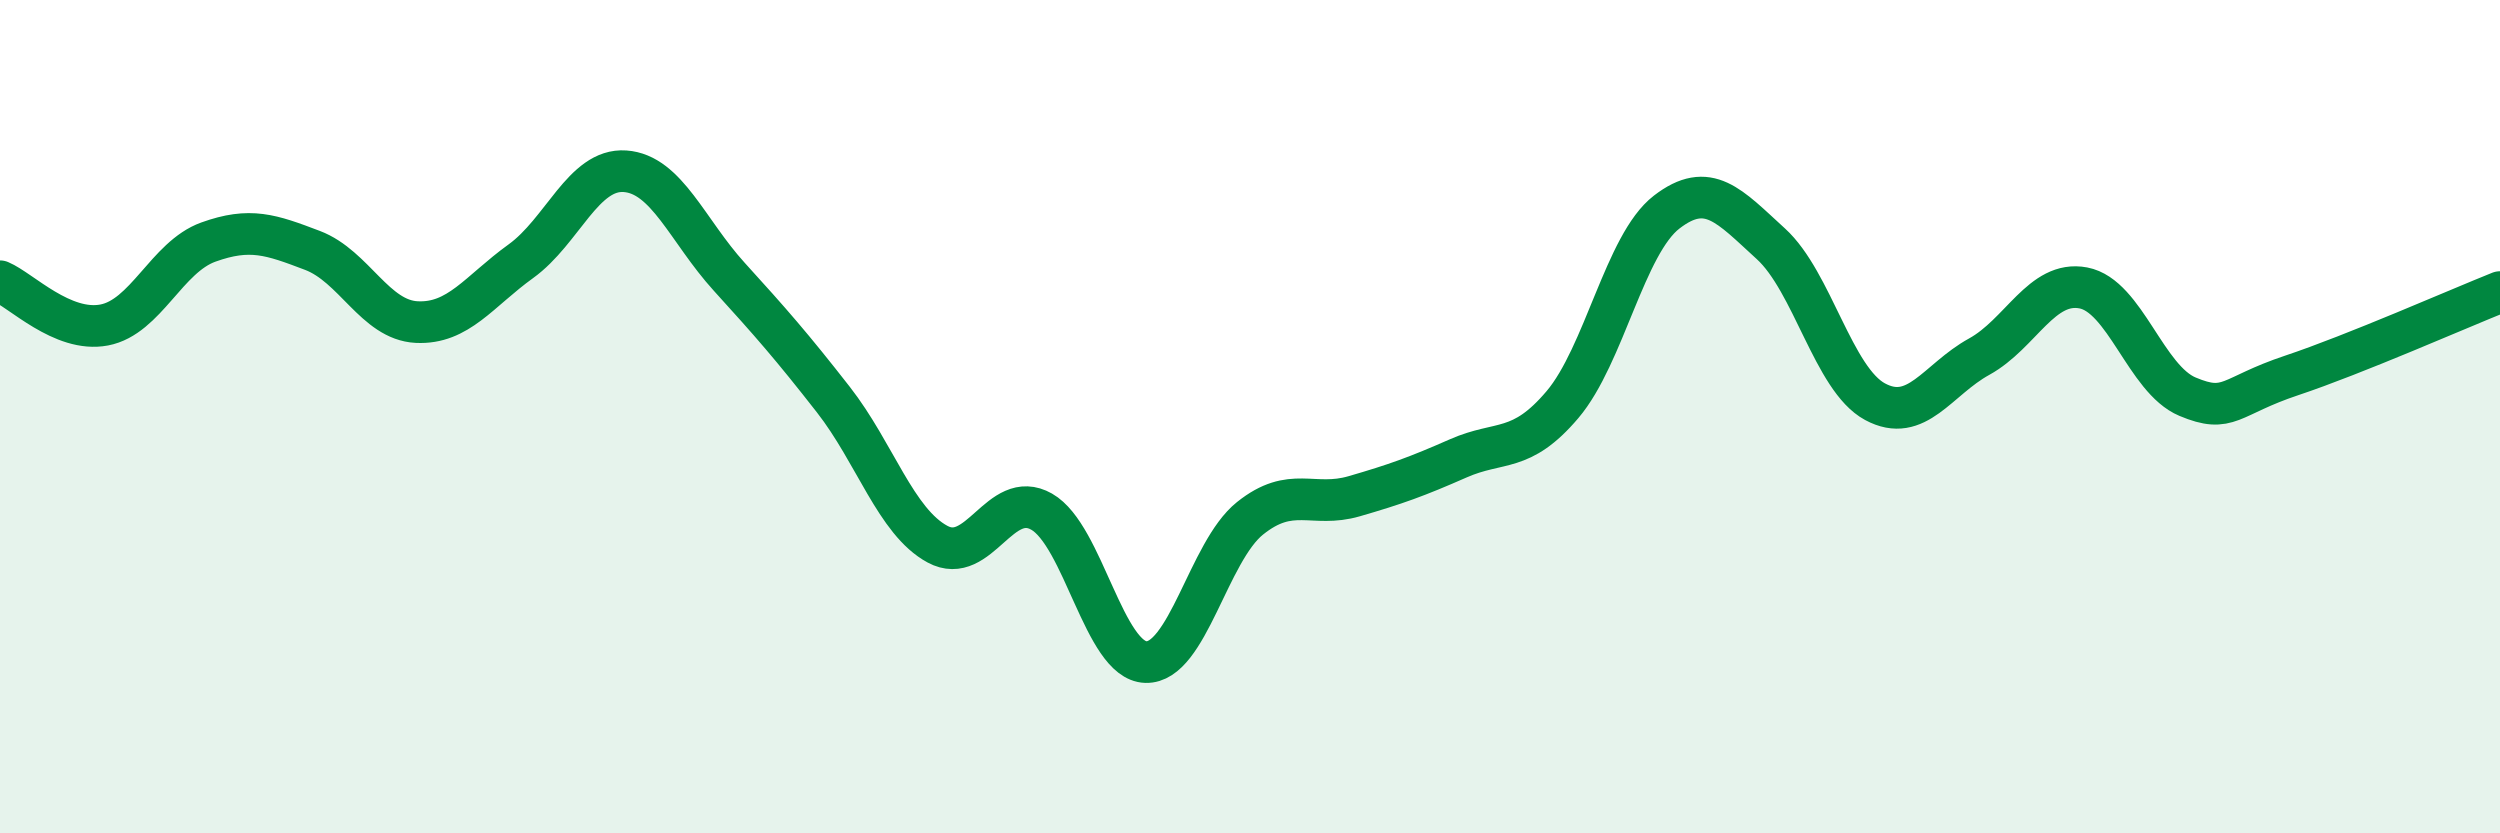 
    <svg width="60" height="20" viewBox="0 0 60 20" xmlns="http://www.w3.org/2000/svg">
      <path
        d="M 0,6.75 C 0.5,6.96 1.5,7.99 2.5,7.8 C 3.5,7.61 4,6.17 5,5.81 C 6,5.45 6.5,5.63 7.5,6.01 C 8.5,6.39 9,7.68 10,7.73 C 11,7.78 11.5,6.99 12.5,6.27 C 13.5,5.55 14,4.04 15,4.11 C 16,4.18 16.5,5.54 17.5,6.64 C 18.5,7.74 19,8.31 20,9.59 C 21,10.87 21.5,12.52 22.5,13.06 C 23.5,13.6 24,11.71 25,12.28 C 26,12.85 26.5,15.86 27.5,15.89 C 28.5,15.92 29,13.24 30,12.44 C 31,11.64 31.5,12.2 32.5,11.91 C 33.5,11.62 34,11.44 35,11 C 36,10.56 36.5,10.89 37.5,9.71 C 38.5,8.53 39,5.86 40,5.09 C 41,4.32 41.5,4.94 42.5,5.85 C 43.5,6.76 44,9.1 45,9.64 C 46,10.18 46.5,9.11 47.5,8.56 C 48.5,8.01 49,6.72 50,6.91 C 51,7.1 51.5,9.1 52.5,9.52 C 53.5,9.94 53.5,9.51 55,9.01 C 56.5,8.51 59,7.41 60,7.01L60 20L0 20Z"
        fill="#008740"
        opacity="0.1"
        stroke-linecap="round"
        stroke-linejoin="round"
      />
      <path
        d="M 0,6.75 C 0.5,6.96 1.5,7.99 2.5,7.8 C 3.5,7.61 4,6.17 5,5.81 C 6,5.45 6.5,5.63 7.5,6.01 C 8.5,6.39 9,7.68 10,7.73 C 11,7.78 11.5,6.99 12.5,6.27 C 13.5,5.55 14,4.04 15,4.11 C 16,4.18 16.5,5.54 17.5,6.64 C 18.5,7.74 19,8.31 20,9.59 C 21,10.87 21.5,12.52 22.5,13.06 C 23.5,13.6 24,11.71 25,12.28 C 26,12.85 26.5,15.86 27.5,15.89 C 28.5,15.92 29,13.24 30,12.44 C 31,11.64 31.5,12.2 32.5,11.91 C 33.5,11.62 34,11.44 35,11 C 36,10.56 36.5,10.89 37.5,9.71 C 38.5,8.53 39,5.86 40,5.09 C 41,4.32 41.5,4.94 42.5,5.85 C 43.5,6.76 44,9.1 45,9.64 C 46,10.18 46.5,9.11 47.5,8.56 C 48.5,8.01 49,6.72 50,6.91 C 51,7.1 51.5,9.1 52.5,9.52 C 53.5,9.94 53.5,9.51 55,9.01 C 56.5,8.51 59,7.41 60,7.01"
        stroke="#008740"
        stroke-width="1"
        fill="none"
        stroke-linecap="round"
        stroke-linejoin="round"
      />
    </svg>
  